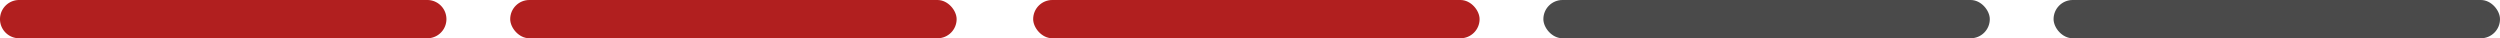 <svg xmlns="http://www.w3.org/2000/svg" width="196" height="3" viewBox="0 0 196 3">
  <g id="icon_point03_sp" transform="translate(-124 -1703)">
    <path id="bdr" d="M1.5,0h32a1.5,1.5,0,0,1,0,3H1.5a1.5,1.5,0,0,1,0-3Z" transform="translate(124 1703)" fill="#b11f1f"/>
    <rect id="bdr-2" data-name="bdr" width="35" height="3" rx="1.5" transform="translate(164 1703)" fill="#b11f1f"/>
    <rect id="bdr-3" data-name="bdr" width="35" height="3" rx="1.5" transform="translate(205 1703)" fill="#b11f1f"/>
    <rect id="bdr-4" data-name="bdr" width="35" height="3" rx="1.5" transform="translate(245 1703)" fill="#4a4a4a"/>
    <rect id="bdr-5" data-name="bdr" width="35" height="3" rx="1.5" transform="translate(285 1703)" fill="#4a4a4a"/>
  </g>
</svg>
